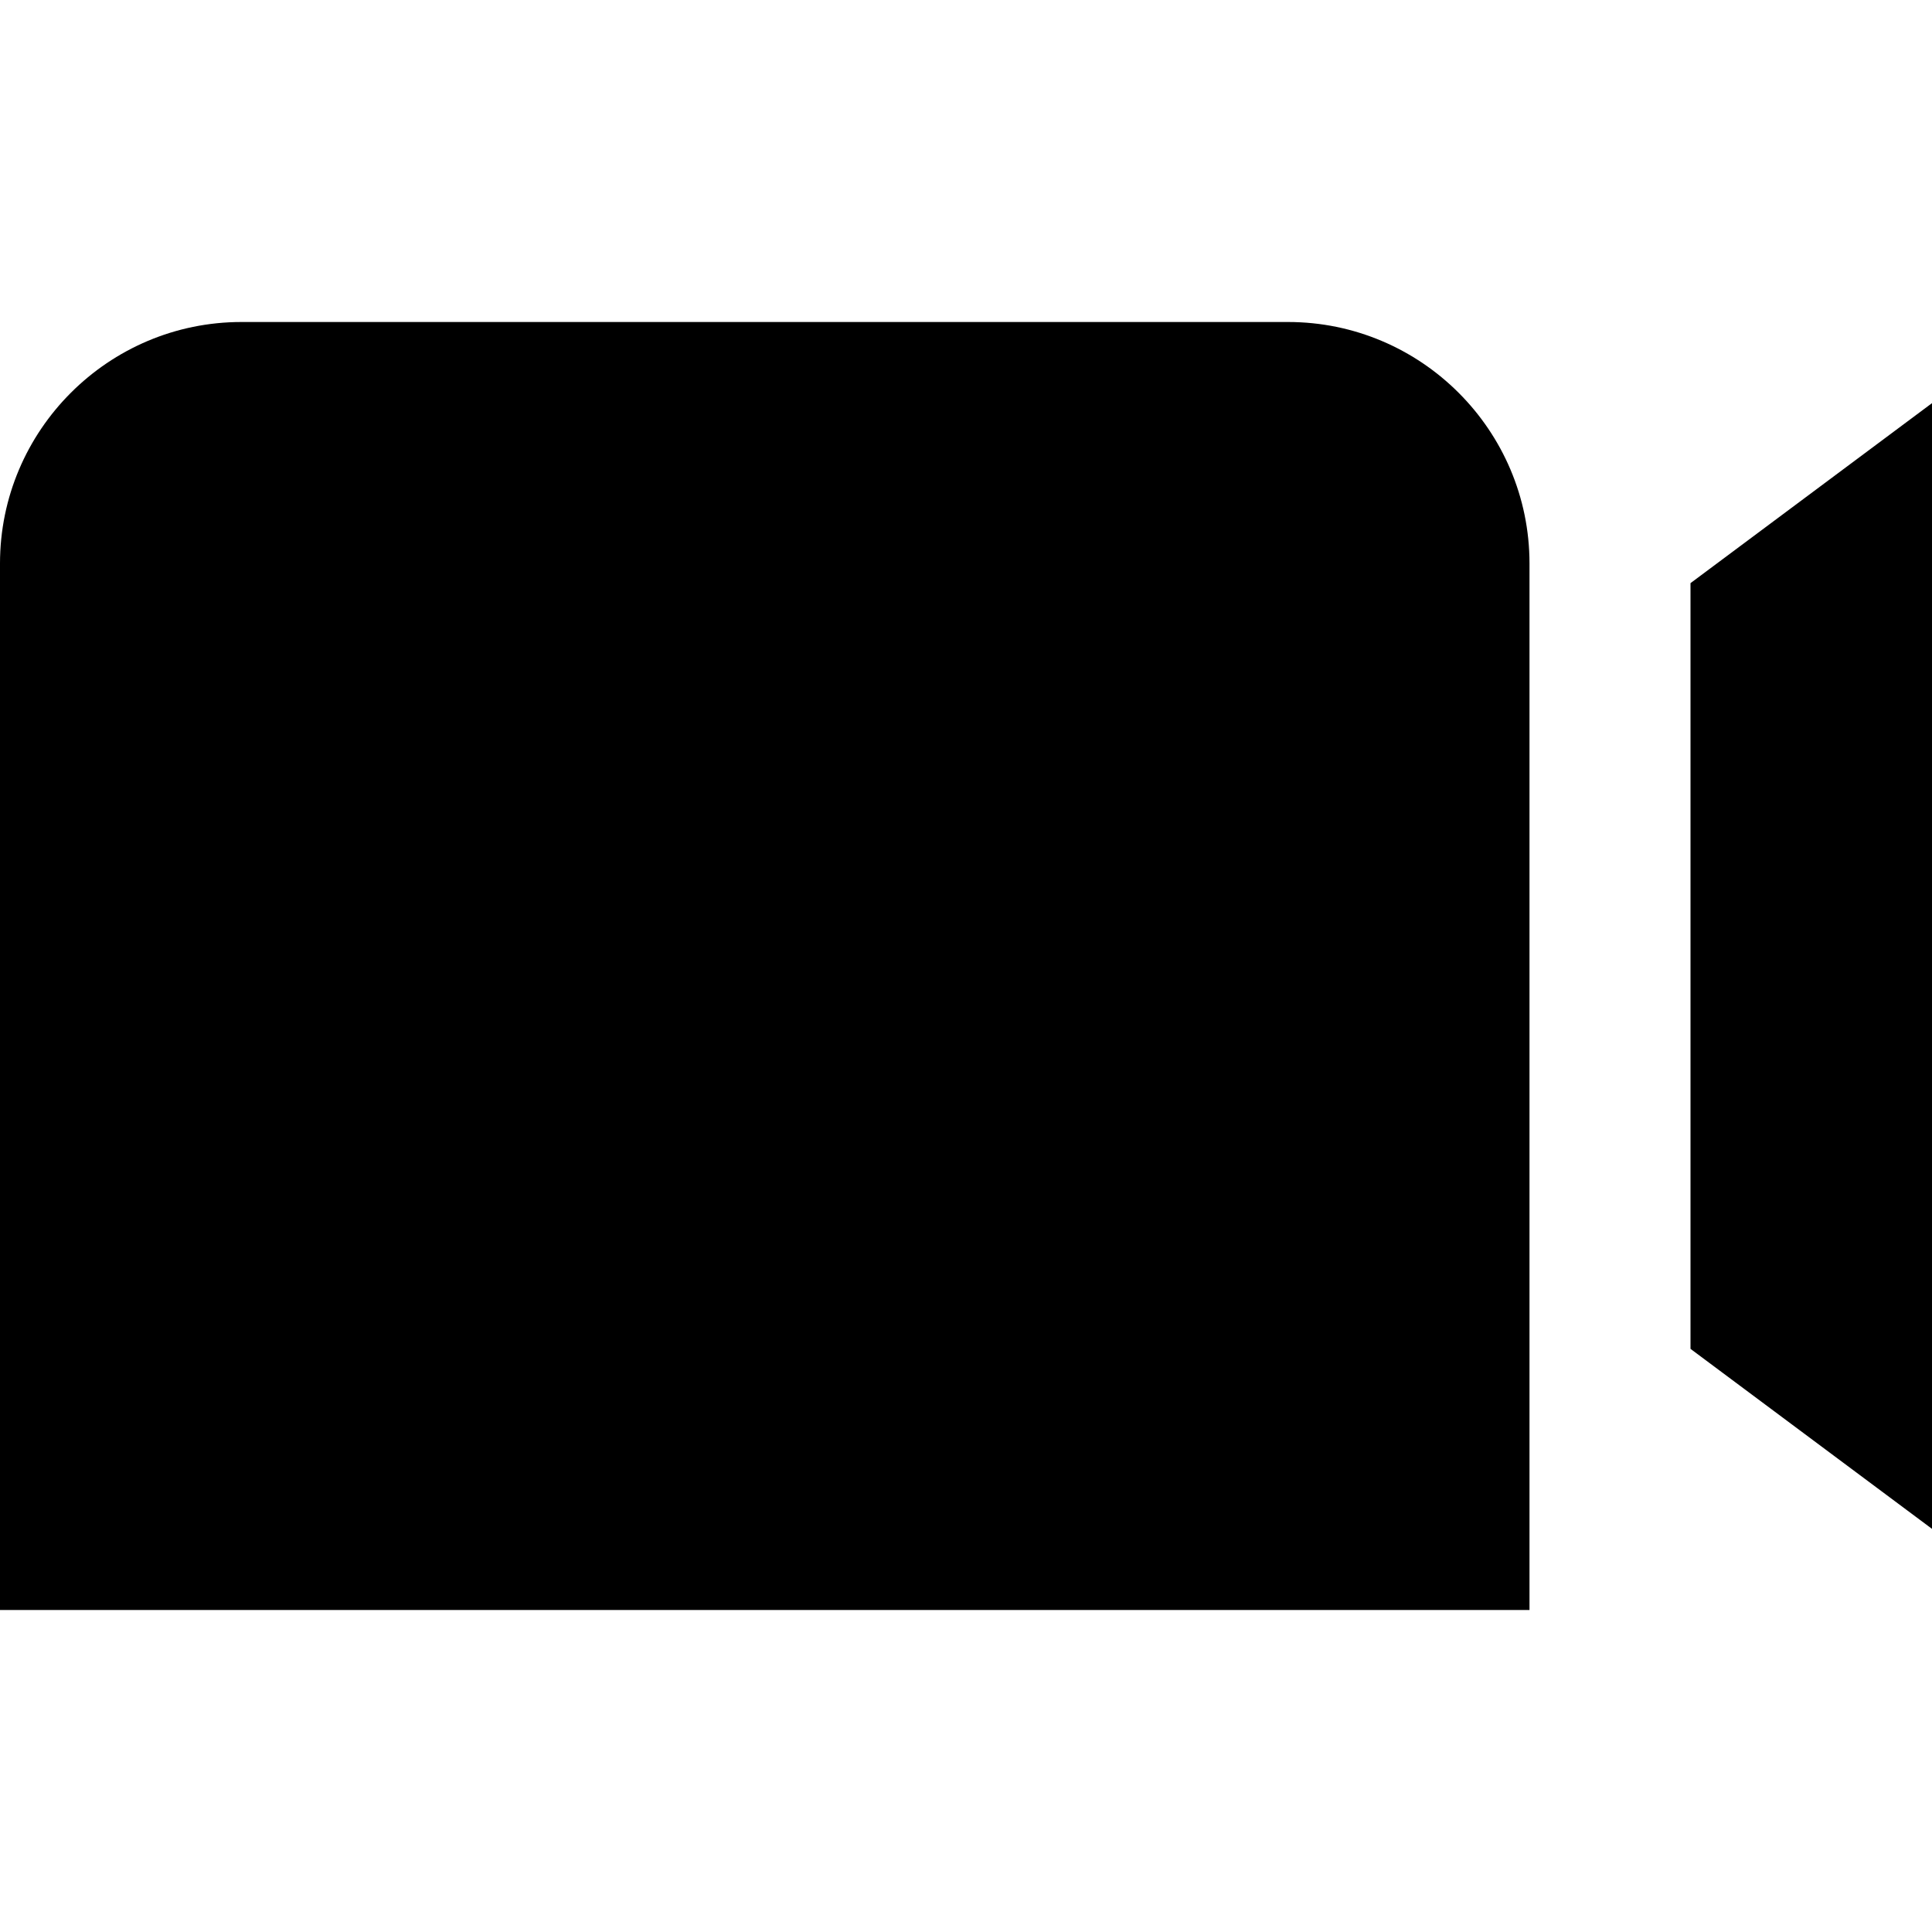 <?xml version="1.0" encoding="UTF-8"?>
<svg xmlns="http://www.w3.org/2000/svg" id="Layer_1" data-name="Layer 1" viewBox="0 0 24 24" width="512" height="512"><path d="M24,5.007v13.985l-3-2.236V7.244l3-2.236Zm-5,1.993v13H0V7c0-1.654,1.346-3,3-3h13c1.654,0,3,1.346,3,3Z"/></svg>
